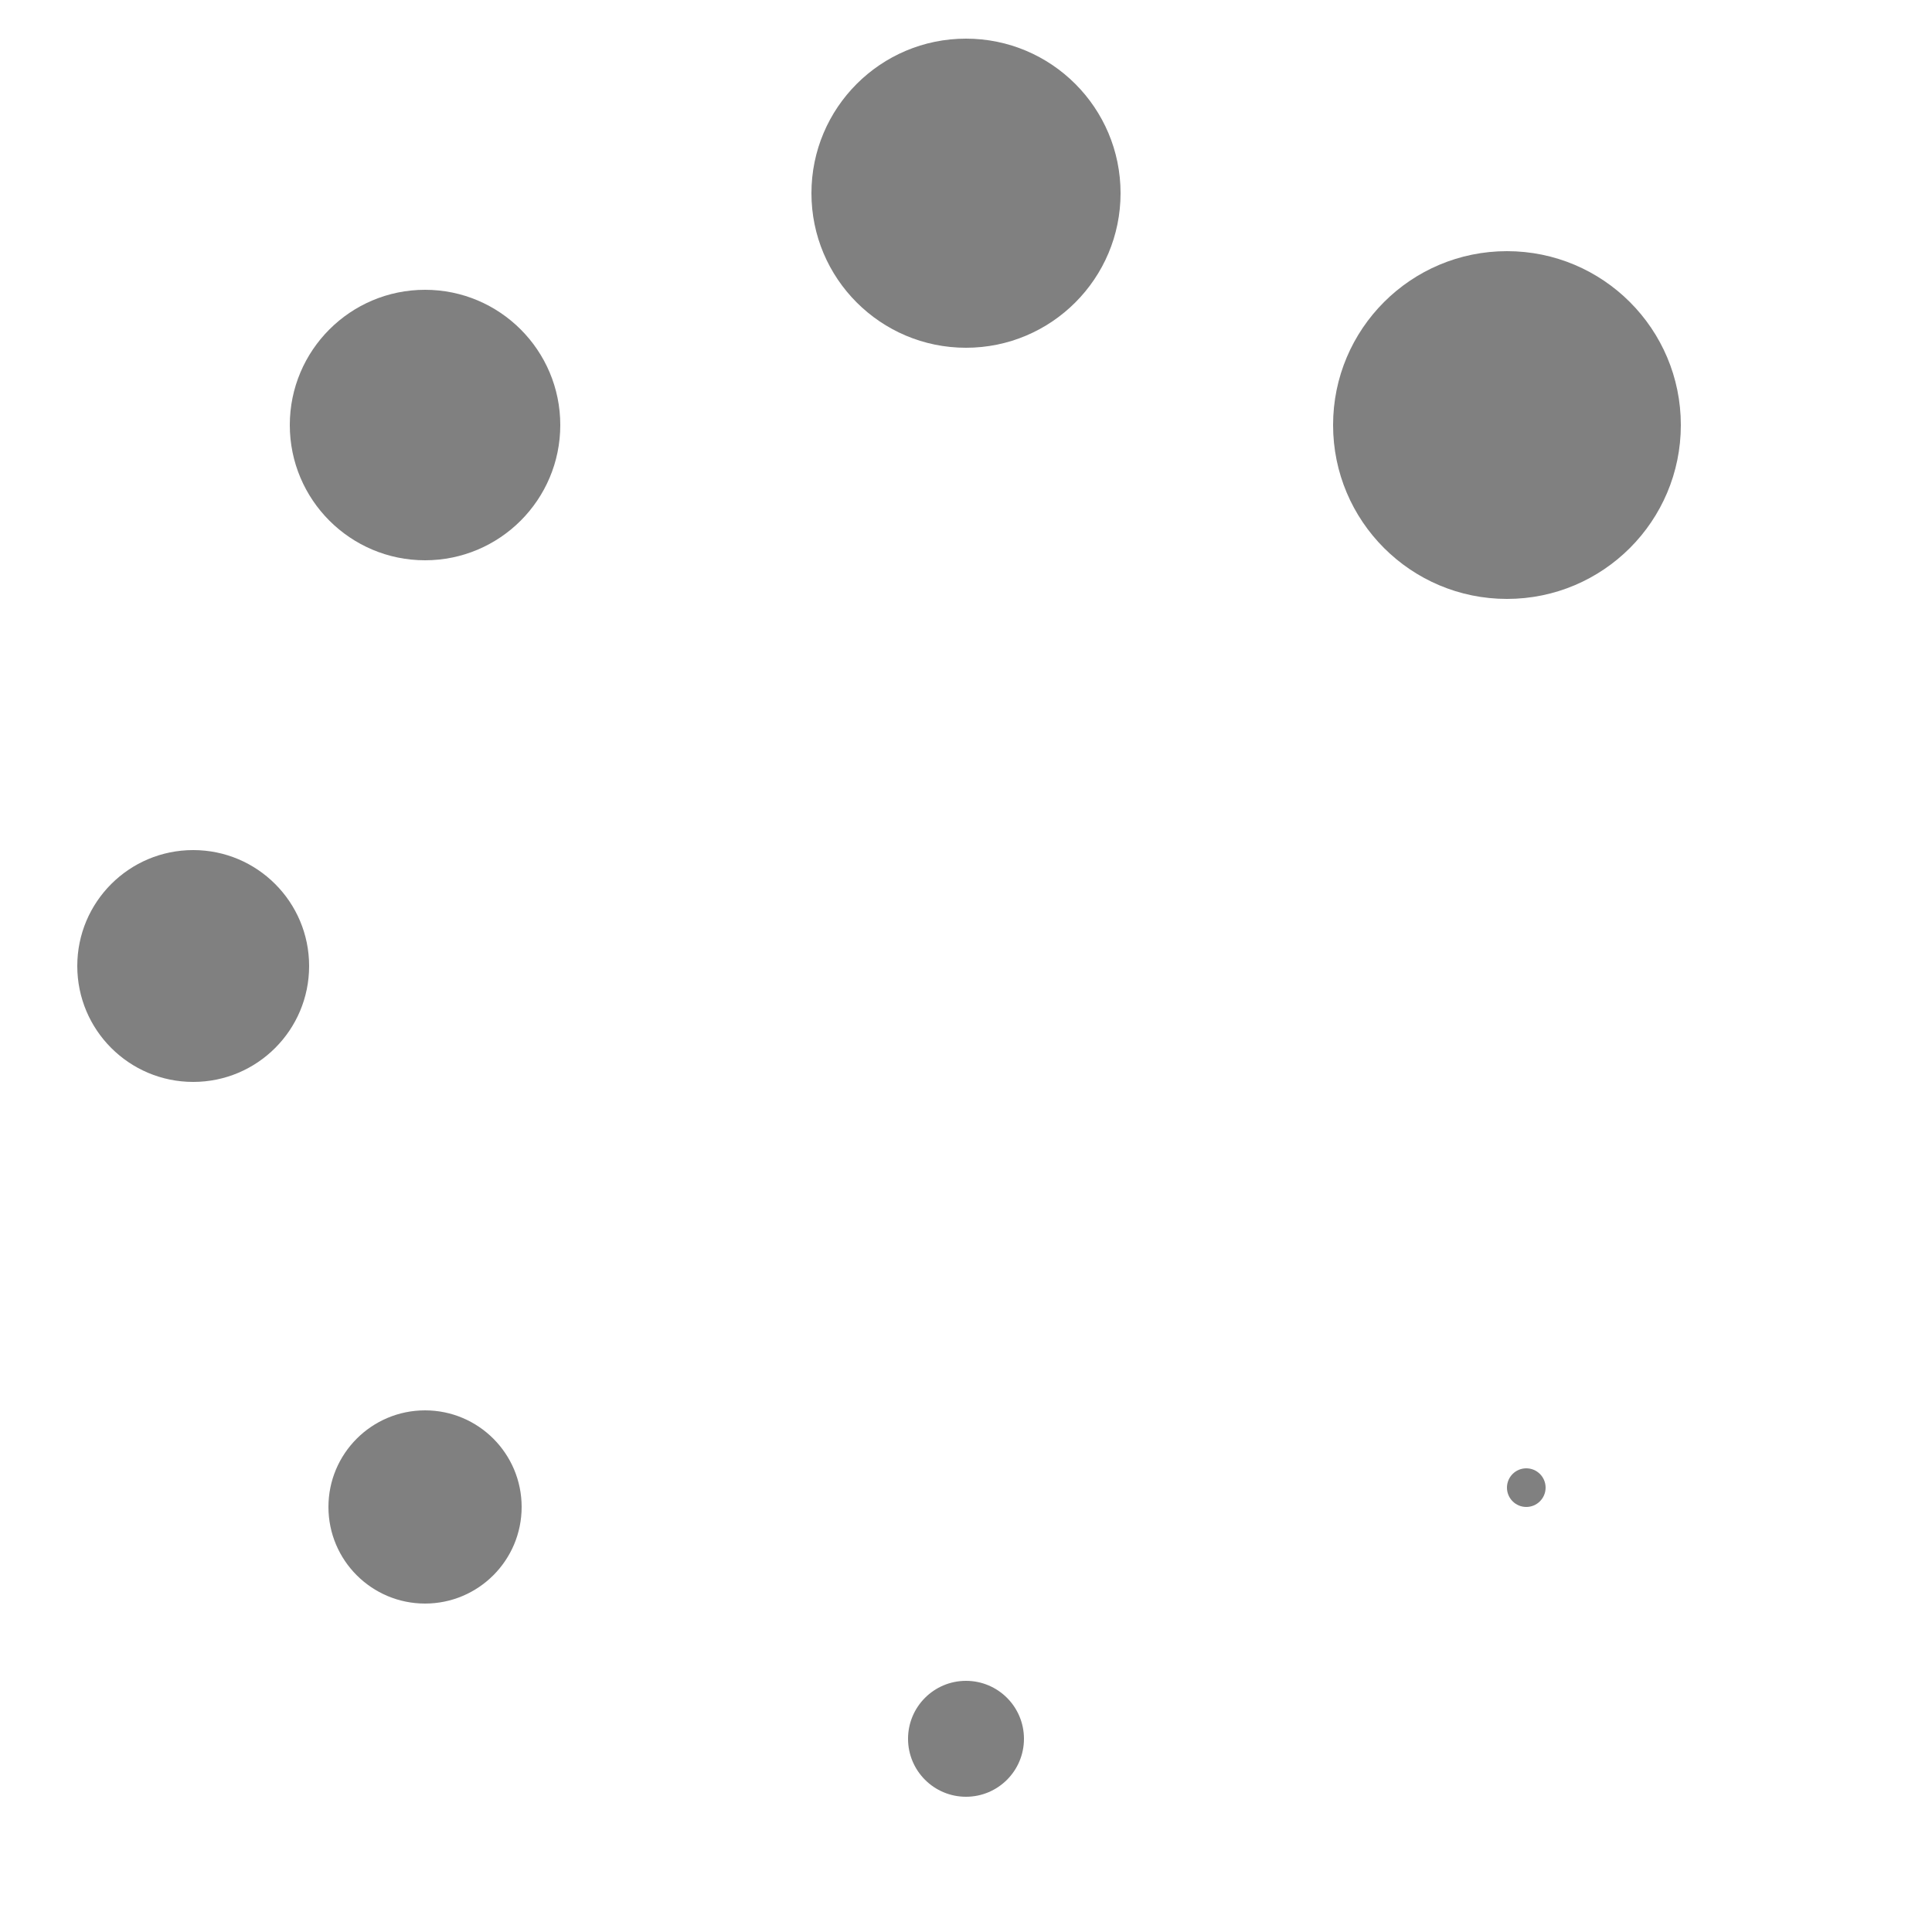 <svg width="100" height="100" viewBox="0 0 100 100" fill="none" xmlns="http://www.w3.org/2000/svg">
<path d="M50 93C48.343 93 47 91.657 47 90C47 88.343 48.343 87 50 87C51.657 87 53 88.343 53 90C53 91.657 51.657 93 50 93Z" fill="gray"/>
<path d="M50 18C45.582 18 42 14.418 42 10C42 5.582 45.582 2 50 2C54.418 2 58 5.582 58 10C58 14.418 54.418 18 50 18Z" fill="gray"/>
<path d="M79 78C78.448 78 78 77.552 78 77C78 76.448 78.448 76 79 76C79.552 76 80 76.448 80 77C80 77.552 79.552 78 79 78Z" fill="gray"/>
<path d="M22 29C18.134 29 15 25.866 15 22C15 18.134 18.134 15 22 15C25.866 15 29 18.134 29 22C29 25.866 25.866 29 22 29Z" fill="gray"/>
<path d="M10 56C6.686 56 4 53.314 4 50C4 46.686 6.686 44 10 44C13.314 44 16 46.686 16 50C16 53.314 13.314 56 10 56Z" fill="gray"/>
<path d="M78 31C73.029 31 69 26.971 69 22C69 17.029 73.029 13 78 13C82.971 13 87 17.029 87 22C87 26.971 82.971 31 78 31Z" fill="gray"/>
<path d="M22 83C19.239 83 17 80.761 17 78C17 75.239 19.239 73 22 73C24.761 73 27 75.239 27 78C27 80.761 24.761 83 22 83Z" fill="gray"/>
</svg>
